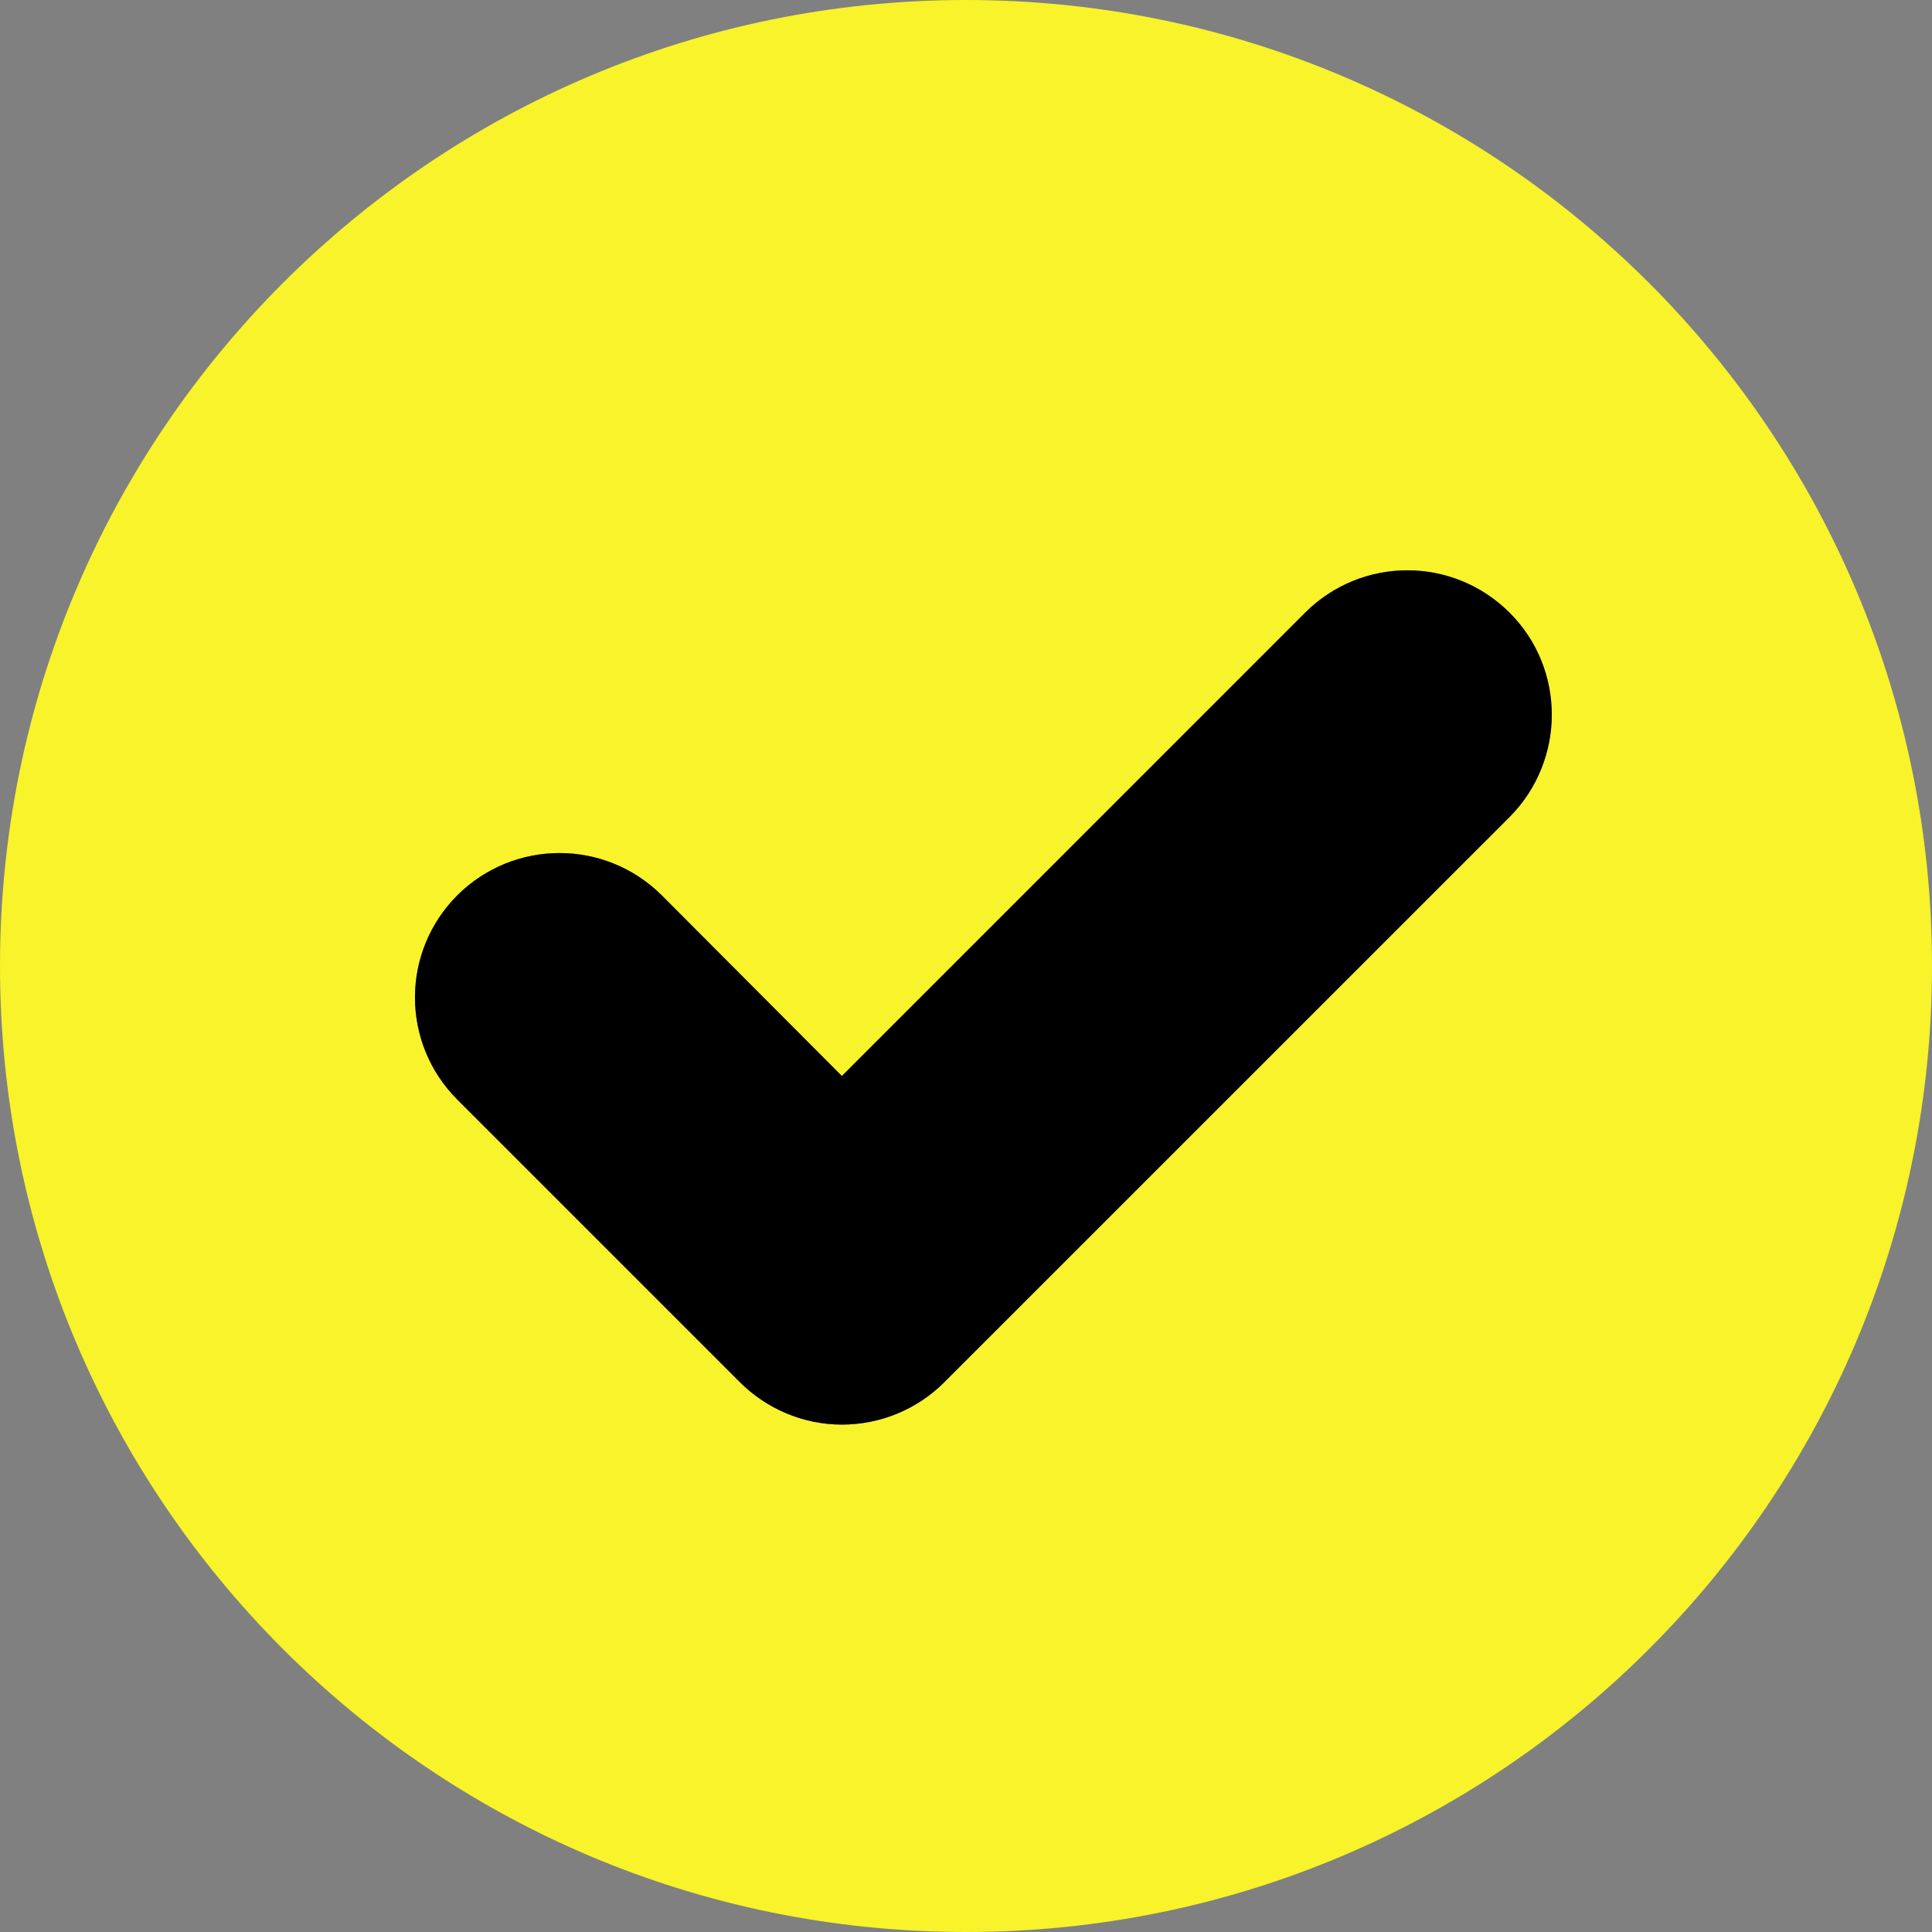 <svg width="161" height="161" viewBox="0 0 161 161" fill="none" xmlns="http://www.w3.org/2000/svg">
<rect x="0" y="0" width="161" height="161" fill="#808080" stroke="none"/>
<path d="M80.5 0C36.047 0 0 36.047 0 80.5C0 124.953 36.047 161 80.5 161C124.953 161 161 124.953 161 80.5C161 36.047 124.953 0 80.5 0ZM125.807 68.074L78.702 115.174C76.438 117.443 73.367 118.717 70.154 118.717C66.989 118.717 63.918 117.443 61.648 115.174L38.122 91.647C33.4 86.925 33.4 79.321 38.122 74.594C42.849 69.919 50.407 69.919 55.129 74.594L70.154 89.666L108.748 51.067C113.476 46.345 121.08 46.345 125.807 51.067C130.482 55.747 130.482 63.352 125.807 68.074Z" fill="#F8F32B"/>
<path d="M125.809 68.074L78.704 115.174C76.44 117.443 73.368 118.716 70.156 118.716C66.99 118.716 63.919 117.443 61.65 115.174L38.124 91.647C33.401 86.925 33.401 79.321 38.124 74.593C42.851 69.918 50.408 69.918 55.13 74.593L70.156 89.666L108.75 51.067C113.477 46.345 121.082 46.345 125.809 51.067C130.484 55.747 130.484 63.352 125.809 68.074Z" fill="black"/>
</svg>
